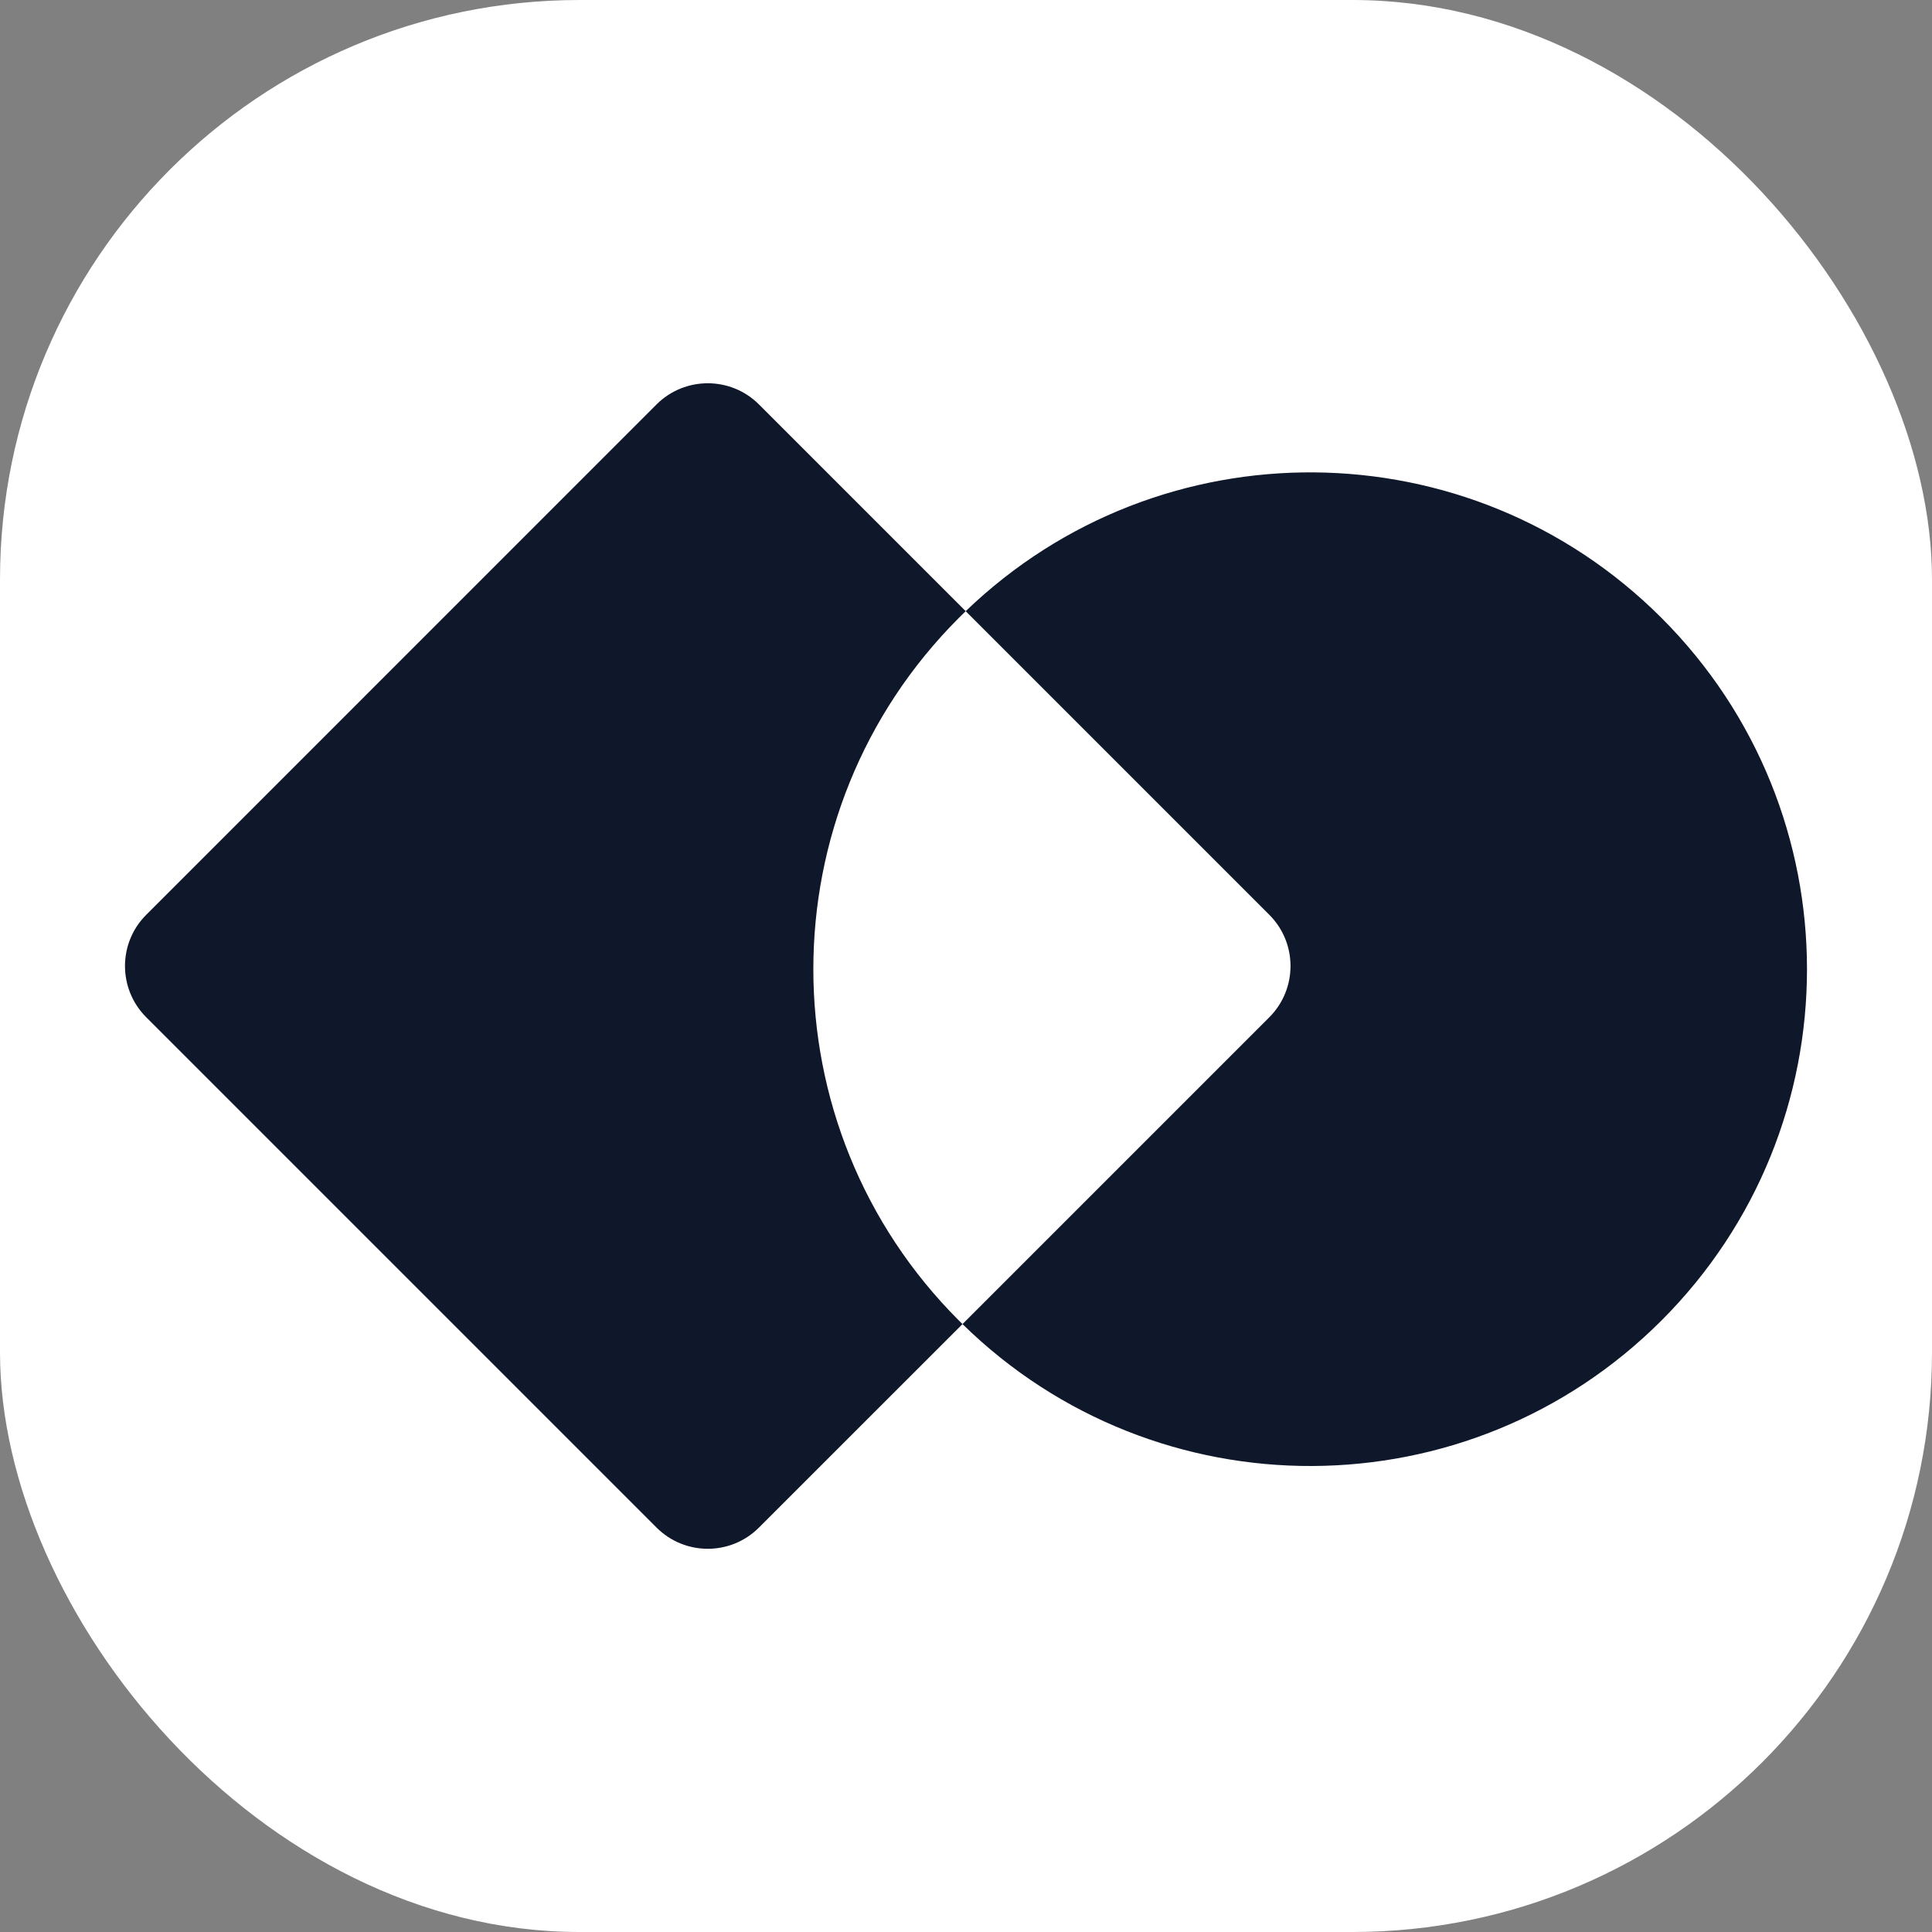 <svg width="32" height="32" viewBox="0 0 32 32" fill="none" xmlns="http://www.w3.org/2000/svg">
<rect x="0" y="0" width="32" height="32" fill="#808080" stroke="none"/>
<rect width="32" height="32" rx="9.6" fill="white"/>
<path fill-rule="evenodd" clip-rule="evenodd" d="M2.422 15.152C1.953 15.62 1.953 16.38 2.422 16.849L10.874 25.301C11.343 25.77 12.103 25.77 12.571 25.301L15.942 21.931C19.16 25.085 24.326 25.065 27.519 21.872C30.733 18.658 30.733 13.448 27.519 10.234C24.343 7.058 19.217 7.021 15.995 10.123L12.571 6.699C12.103 6.231 11.343 6.231 10.874 6.699L2.422 15.152ZM15.995 10.123C15.957 10.159 15.919 10.197 15.882 10.234C12.668 13.448 12.668 18.658 15.882 21.872C15.902 21.891 15.922 21.911 15.942 21.931L21.024 16.849C21.492 16.38 21.492 15.62 21.024 15.152L15.995 10.123Z" fill="#0F172A"/>
</svg>
